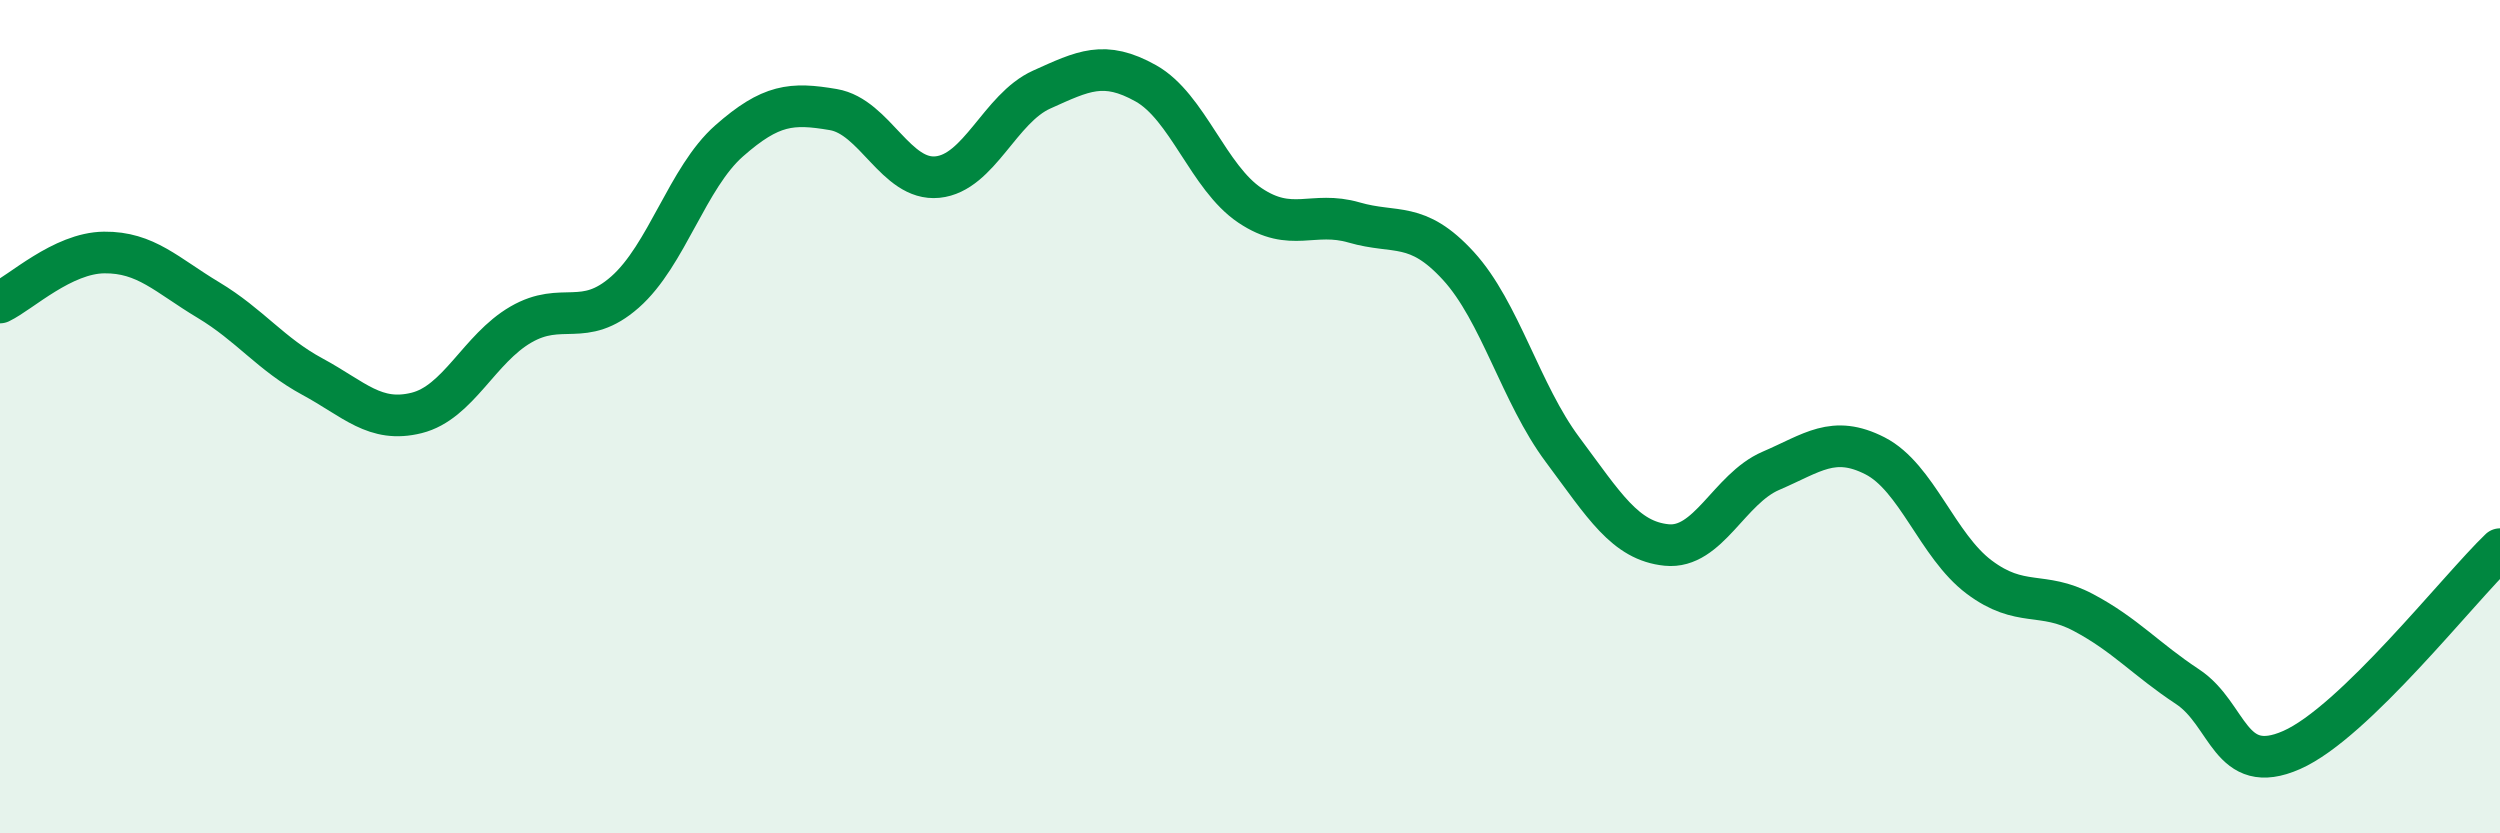 
    <svg width="60" height="20" viewBox="0 0 60 20" xmlns="http://www.w3.org/2000/svg">
      <path
        d="M 0,7.26 C 0.5,7.02 1.5,6.07 2.5,6.06 C 3.5,6.05 4,6.6 5,7.2 C 6,7.8 6.5,8.5 7.5,9.04 C 8.5,9.58 9,10.16 10,9.91 C 11,9.66 11.5,8.37 12.5,7.79 C 13.5,7.21 14,7.89 15,7.01 C 16,6.13 16.5,4.26 17.5,3.38 C 18.5,2.5 19,2.46 20,2.63 C 21,2.8 21.5,4.35 22.5,4.25 C 23.5,4.15 24,2.6 25,2.15 C 26,1.7 26.5,1.44 27.5,2 C 28.5,2.56 29,4.26 30,4.93 C 31,5.6 31.5,5.05 32.5,5.34 C 33.5,5.63 34,5.29 35,6.38 C 36,7.47 36.5,9.45 37.5,10.79 C 38.5,12.13 39,12.98 40,13.08 C 41,13.18 41.5,11.73 42.5,11.3 C 43.5,10.87 44,10.43 45,10.94 C 46,11.45 46.5,13.1 47.5,13.85 C 48.5,14.6 49,14.17 50,14.7 C 51,15.23 51.5,15.82 52.5,16.48 C 53.5,17.14 53.5,18.66 55,18 C 56.5,17.34 59,14.14 60,13.18L60 20L0 20Z"
        fill="#008740"
        opacity="0.1"
        stroke-linecap="round"
        stroke-linejoin="round"
      />
      <path
        d="M 0,7.26 C 0.5,7.02 1.5,6.07 2.5,6.06 C 3.5,6.05 4,6.6 5,7.2 C 6,7.8 6.5,8.5 7.5,9.04 C 8.5,9.58 9,10.16 10,9.91 C 11,9.66 11.5,8.37 12.5,7.79 C 13.5,7.21 14,7.89 15,7.01 C 16,6.13 16.5,4.26 17.5,3.38 C 18.5,2.5 19,2.46 20,2.63 C 21,2.8 21.5,4.35 22.5,4.25 C 23.5,4.15 24,2.6 25,2.15 C 26,1.7 26.5,1.44 27.5,2 C 28.5,2.56 29,4.26 30,4.93 C 31,5.6 31.5,5.05 32.5,5.34 C 33.5,5.63 34,5.29 35,6.38 C 36,7.47 36.5,9.45 37.5,10.79 C 38.5,12.13 39,12.98 40,13.08 C 41,13.18 41.5,11.73 42.5,11.3 C 43.5,10.87 44,10.43 45,10.94 C 46,11.45 46.5,13.1 47.5,13.85 C 48.5,14.6 49,14.17 50,14.7 C 51,15.23 51.5,15.82 52.5,16.48 C 53.5,17.14 53.5,18.66 55,18 C 56.5,17.34 59,14.14 60,13.18"
        stroke="#008740"
        stroke-width="1"
        fill="none"
        stroke-linecap="round"
        stroke-linejoin="round"
      />
    </svg>
  